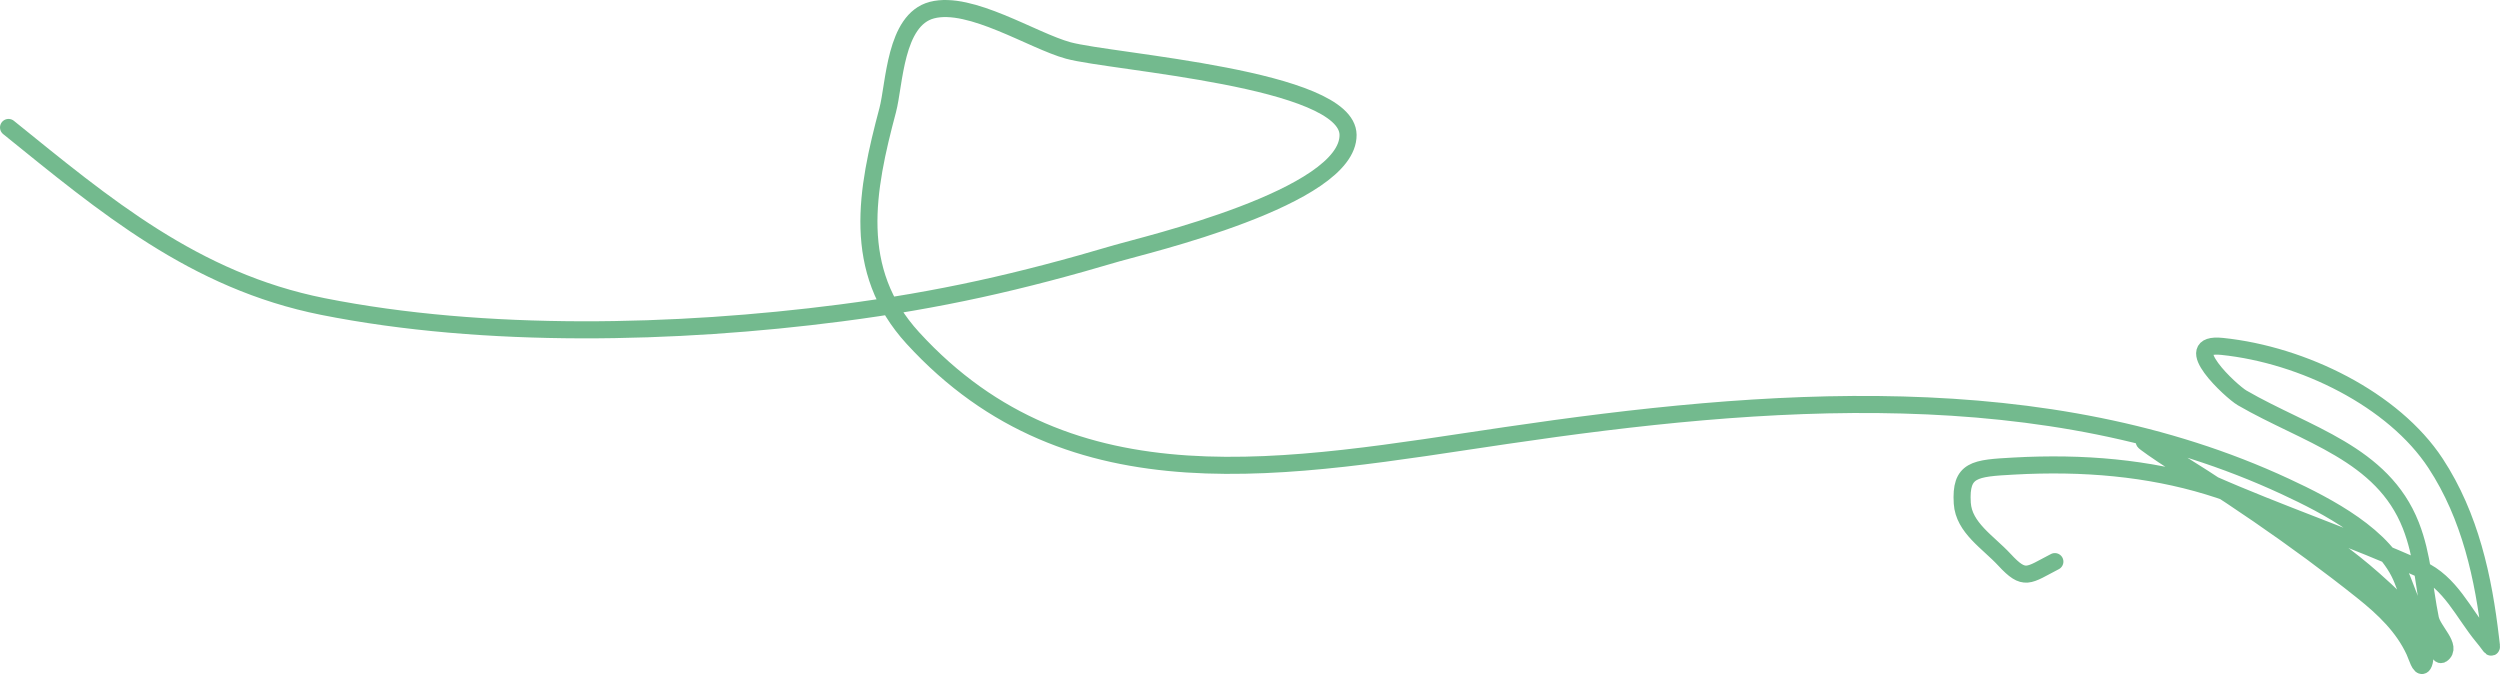 <?xml version="1.0" encoding="UTF-8"?> <svg xmlns="http://www.w3.org/2000/svg" width="293" height="79" viewBox="0 0 293 79" fill="none"><path d="M1 14.939C12.229 24.008 22.753 32.916 37.837 35.923C56.858 39.714 79.308 39.165 98.488 36.684C110.185 35.17 119.571 33.034 130.923 29.671C133.932 28.78 158.065 23.161 157.993 15.809C157.928 9.149 130.349 7.322 125.196 5.915C121.015 4.774 113.724 0.007 109.219 1.186C104.861 2.327 104.853 9.851 104.034 12.928C101.556 22.24 99.699 31.652 106.988 39.619C125.619 59.981 150.915 54.814 176.562 51.035C206.732 46.59 239.768 43.968 267.84 57.015C272.827 59.333 279.592 62.835 281.586 67.996C282.234 69.671 284.946 76.322 283.998 77.889C283.674 78.424 283.233 76.875 282.973 76.313C281.661 73.474 279.431 71.331 276.884 69.3C269.186 63.164 260.367 57.162 251.803 52.014C249.344 50.535 256.384 55.461 259.038 56.634C267.139 60.215 275.659 63.068 283.696 66.691C287.212 68.276 288.7 71.873 290.991 74.628C292.155 76.027 292.076 76.388 291.896 74.845C291.071 67.783 289.534 60.524 285.445 54.297C280.534 46.818 269.923 41.577 260.425 40.598C255.201 40.059 261.508 45.897 262.776 46.632C270.277 50.98 279.217 53.094 282.551 61.581C283.961 65.173 284.084 68.799 284.842 72.508C285.133 73.935 287.456 75.823 286.168 76.694C285.904 76.872 285.759 76.227 285.565 75.987C282.763 72.513 282.248 71.512 278.21 67.941C266.283 57.396 252.44 53.712 236.007 54.623C231.414 54.877 229.733 54.985 229.979 58.972C230.156 61.846 233.027 63.553 234.922 65.604C237.301 68.178 237.704 67.432 240.831 65.821" stroke="#168D44" stroke-opacity="0.6" stroke-width="2" stroke-linecap="round"></path></svg> 